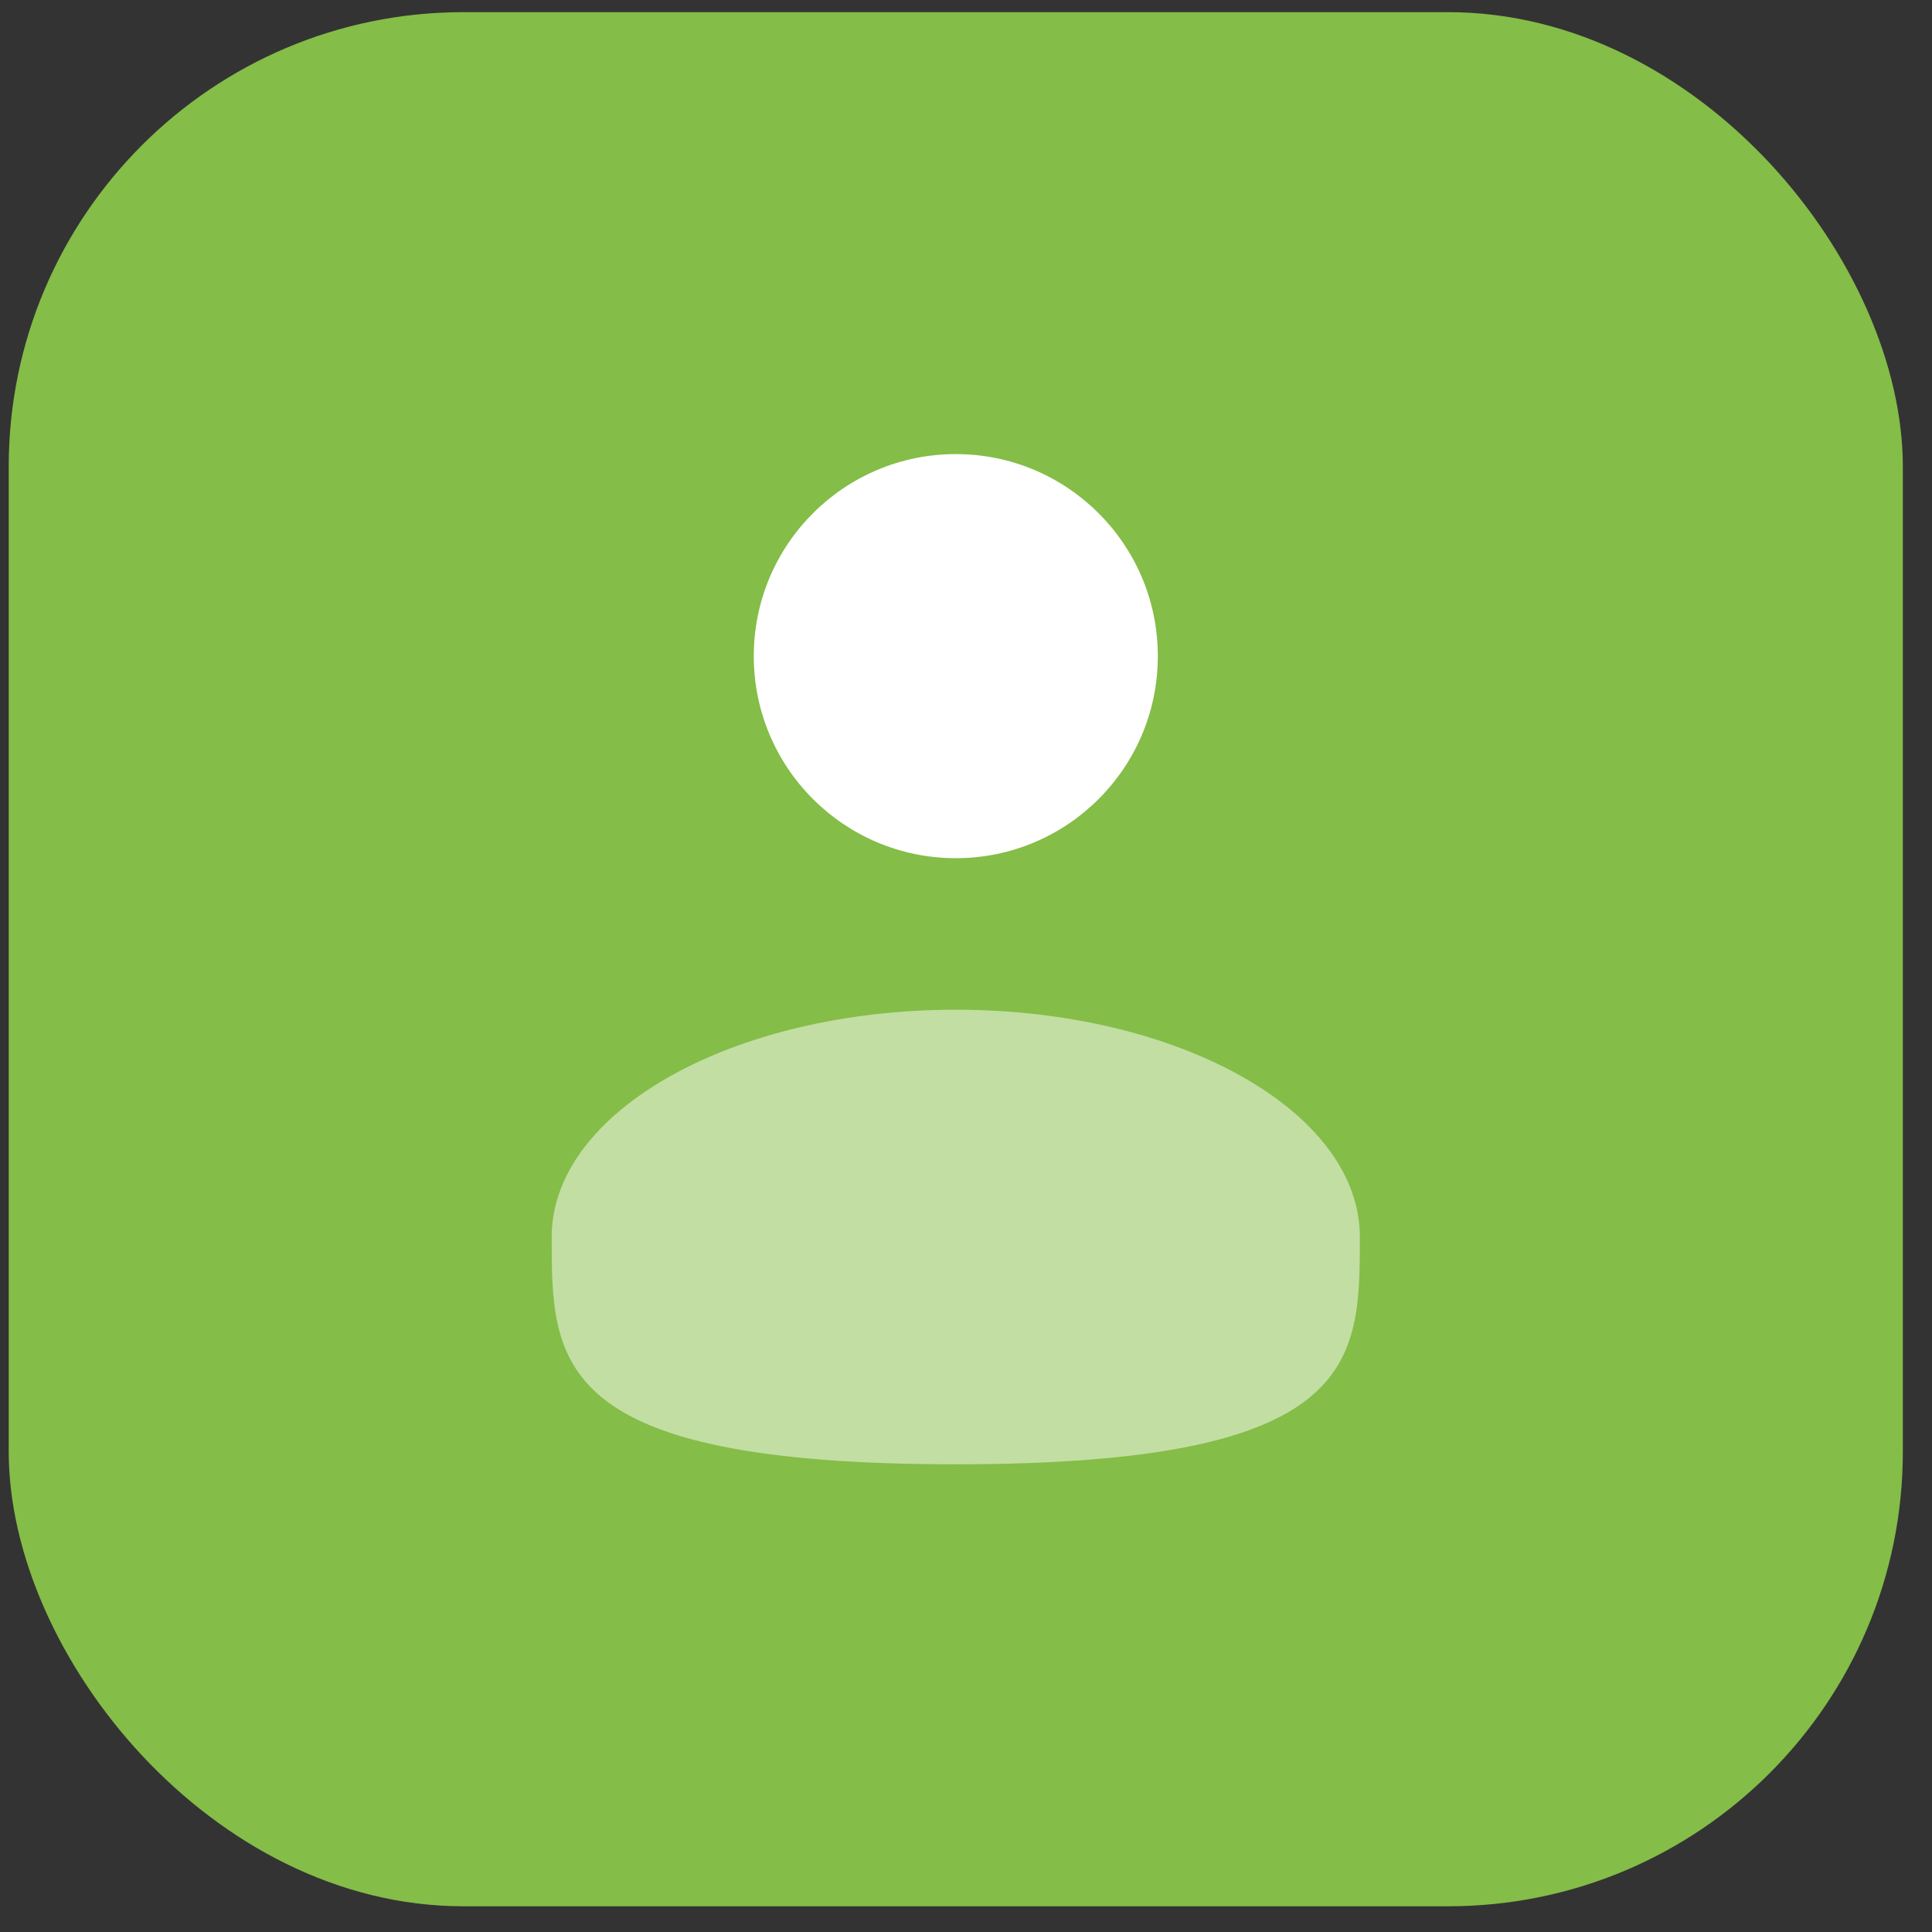 <svg width="51" height="51" viewBox="0 0 51 51" fill="none" xmlns="http://www.w3.org/2000/svg">
<rect x="0" y="0" width="51" height="51" fill="#333333" stroke="none"/>
<rect x="0.23" y="0.321" width="50" height="50" rx="12" fill="#84BD47"/>
<path d="M25.231 22.654C28.176 22.654 30.564 20.266 30.564 17.321C30.564 14.375 28.176 11.987 25.231 11.987C22.285 11.987 19.898 14.375 19.898 17.321C19.898 20.266 22.285 22.654 25.231 22.654Z" fill="white"/>
<path opacity="0.5" d="M35.897 32.654C35.897 35.968 35.897 38.654 25.23 38.654C14.563 38.654 14.563 35.968 14.563 32.654C14.563 29.34 19.339 26.654 25.23 26.654C31.121 26.654 35.897 29.34 35.897 32.654Z" fill="white"/>
</svg>
